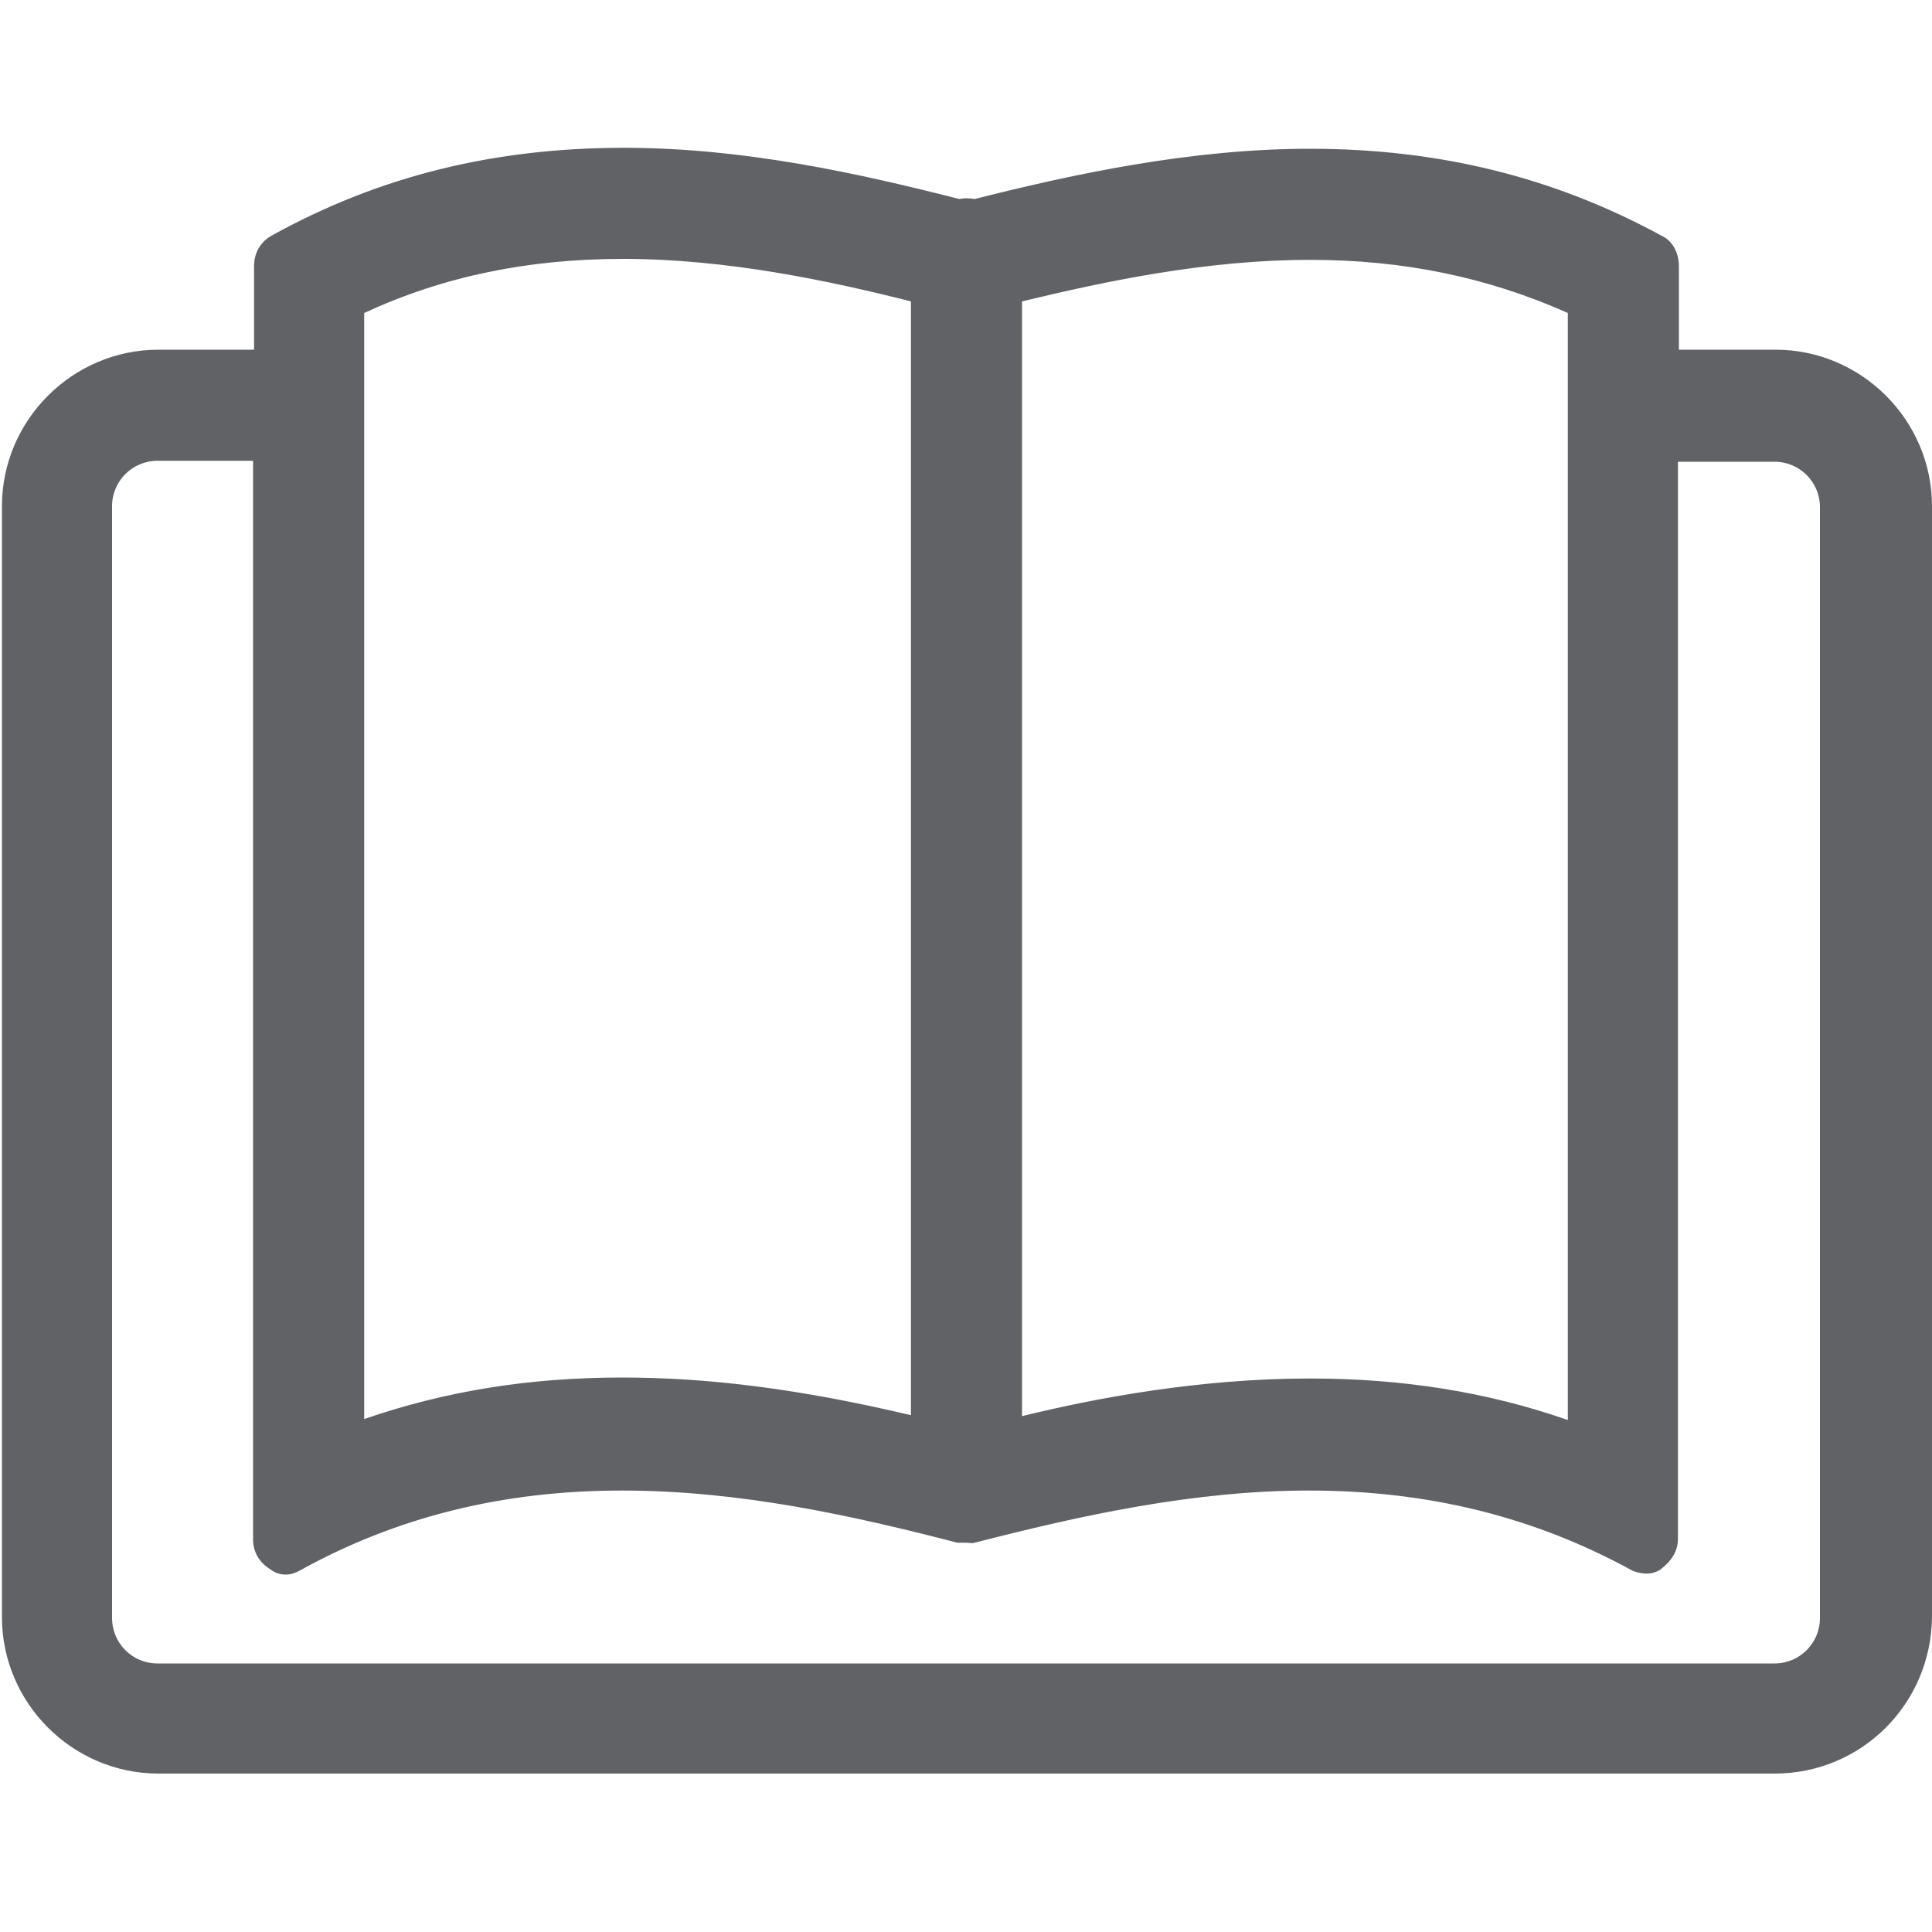 <?xml version="1.0" encoding="utf-8"?>
<!-- Generator: Adobe Illustrator 22.0.0, SVG Export Plug-In . SVG Version: 6.00 Build 0)  -->
<svg version="1.1" id="图层_1" xmlns="http://www.w3.org/2000/svg" xmlns:xlink="http://www.w3.org/1999/xlink" x="0px" y="0px"
	 viewBox="0 0 200 200" style="enable-background:new 0 0 200 200;" xml:space="preserve">
<style type="text/css">
	.st0{fill:#616265;}
</style>
<g>
	<path class="st0" d="M183.7,36.7h-10.5v-9.1c0-1.2-0.6-2.3-1.5-2.8c-12.2-6.6-24.3-8.9-36.1-8.9c-12.1,0-23.8,2.5-34.7,5.2
		c-0.3,0-0.5-0.1-0.8-0.1s-0.5,0-0.8,0.1c-10.9-2.8-22.6-5.3-34.7-5.3c-11.8,0-24,2.4-36.2,9.1c-1,0.6-1.5,1.5-1.5,2.8v9.1H16.4
		c-8.7,0-15.7,7-15.7,15.7v115c0,8.7,7,15.7,15.7,15.7h167.4c8.7,0,15.7-7,15.7-15.7v-115C199.4,43.8,192.4,36.7,183.7,36.7
		L183.7,36.7z M135.5,26.4c9.9,0,18.9,1.9,27.2,5.7v115.6c-8.5-3-17.5-4.5-27.2-4.5c-10.6,0-20.8,1.8-30.3,4V30.8
		C114.9,28.4,125.1,26.4,135.5,26.4z M37.2,32.1c8.4-3.9,17.4-5.8,27.3-5.8c10.6,0,21.1,2.2,30.3,4.5v116.4c-9.6-2.3-19.7-4-30.4-4
		c-9.7,0-18.7,1.5-27.2,4.5V32.1L37.2,32.1z M189,167.5c0,2.9-2.4,5.2-5.2,5.2H16.3c-2.9,0-5.2-2.4-5.2-5.2V52.4
		c0-2.9,2.4-5.2,5.2-5.2h10.4v112c0,1.1,0.6,2,1.4,2.6c0.4,0.3,0.8,0.5,1.4,0.5c0.4,0,0.8-0.2,1.1-0.3c11.3-6.2,22.6-8.4,33.7-8.4
		c12.1,0,23.9,2.6,34.8,5.4c0.1,0,0.2,0,0.2,0c0.2,0,0.3,0,0.5,0s0.3,0,0.5,0c0.1,0,0.2,0,0.2,0c10.9-2.8,22.7-5.4,34.8-5.4
		c11.1,0,22.4,2.2,33.7,8.4c0.4,0.2,0.8,0.3,1.3,0.3c0.4,0,1-0.2,1.3-0.5c0.8-0.6,1.4-1.5,1.4-2.6v-112h10.5c2.9,0,5.2,2.4,5.2,5.2
		L189,167.5L189,167.5z"/>
	<path class="st0" d="M183.7,183.6H16.4c-8.9,0-16.2-7.3-16.2-16.2v-115c0-8.9,7.3-16.2,16.2-16.2h9.9v-8.6c0-1.4,0.6-2.5,1.8-3.2
		c11.2-6.2,23.1-9.1,36.5-9.1c12.5,0,24.5,2.7,34.7,5.3c0.5-0.1,1-0.1,1.6,0c10.3-2.6,22.4-5.2,34.7-5.2c13.3,0,25.2,2.9,36.4,9
		c1.1,0.5,1.8,1.7,1.8,3.2v8.6h10c8.9,0,16.2,7.3,16.2,16.2v115C199.9,176.4,192.7,183.6,183.7,183.6z M16.4,37.2
		C8,37.2,1.2,44,1.2,52.4v115c0,8.4,6.8,15.2,15.2,15.2h167.4c8.4,0,15.2-6.8,15.2-15.2v-115c0-8.4-6.8-15.2-15.2-15.2h-11v-9.6
		c0-1.1-0.5-2-1.2-2.3c-11-6-22.8-8.9-35.9-8.9c-12.3,0-24.4,2.6-34.6,5.2H101h-0.1c-0.5-0.1-1-0.1-1.4,0h-0.1h-0.1
		C89,19,76.9,16.3,64.5,16.3c-13.2,0-25,2.9-36,9c-0.9,0.5-1.3,1.3-1.3,2.3v9.6C27.2,37.2,16.4,37.2,16.4,37.2z M183.7,173.2H16.3
		c-3.2,0-5.7-2.6-5.7-5.7V52.4c0-3.2,2.6-5.7,5.7-5.7h10.9v112.5c0,0.9,0.4,1.7,1.2,2.2c0.4,0.2,0.7,0.4,1.2,0.4
		c0.3,0,0.7-0.1,0.9-0.3c10.3-5.7,21.4-8.4,33.9-8.4c12.3,0,24,2.6,34.9,5.5c0.2,0.1,0.4,0,0.5,0h0.1h0.1c0.3,0,0.4,0,0.5,0
		c0,0,0,0,0.1,0c11-2.8,22.8-5.5,34.9-5.5c12.5,0,23.6,2.8,33.9,8.4c0.4,0.1,0.7,0.2,1.1,0.2c0.3,0,0.8-0.1,0.9-0.3
		c0.6-0.5,1.3-1.2,1.3-2.3V46.7h11c3.2,0,5.7,2.6,5.7,5.7v115C189.5,170.6,186.9,173.2,183.7,173.2z M16.3,47.7
		c-2.6,0-4.7,2.1-4.7,4.7v115.1c0,2.6,2.1,4.7,4.7,4.7h167.4c2.6,0,4.7-2.1,4.7-4.7v-115c0-2.6-2.1-4.7-4.7-4.7h-10v111.5
		c0,1.2-0.6,2.2-1.6,3c-0.4,0.4-1.1,0.6-1.6,0.6s-1-0.1-1.5-0.3c-10.2-5.6-21.2-8.3-33.5-8.3c-12,0-23.7,2.6-34.6,5.4
		c-0.3,0.1-0.6,0-0.9,0c-0.1,0-0.3,0-0.5,0c-0.1,0-0.2,0-0.4,0c-10.8-2.8-22.5-5.4-34.7-5.4c-12.3,0-23.3,2.7-33.4,8.3
		c-0.4,0.2-0.8,0.4-1.4,0.4c-0.8,0-1.3-0.3-1.7-0.6c-1.1-0.7-1.7-1.8-1.7-3V47.7H16.3z M163.3,148.4l-0.7-0.2
		c-8.4-3-17.3-4.4-27-4.4c-11.8,0-22.9,2.3-30.2,4l-0.6,0.1V30.4l0.4-0.1c8.9-2.2,19.4-4.4,30.4-4.4c10,0,19,1.9,27.4,5.8l0.3,0.1
		V148.4z M135.6,142.7c9.6,0,18.4,1.4,26.7,4.3V32.4c-8.3-3.7-17-5.5-26.7-5.5c-10.7,0-21.1,2.2-29.8,4.3v115.4
		C113.1,144.8,124,142.7,135.6,142.7z M36.7,148.3V32.6H35l2-1c8.4-3.9,17.4-5.8,27.5-5.8c11.1,0,22.1,2.4,30.4,4.5l0.4,0.1v117.4
		l-0.6-0.1c-11.6-2.7-21.2-4-30.3-4c-9.7,0-18.5,1.5-27,4.4L36.7,148.3z M37.7,32.4v114.5c8.4-2.9,17.1-4.3,26.7-4.3
		c9,0,18.5,1.2,29.9,3.9V31.2c-8.3-2.1-19-4.4-29.8-4.4C54.7,26.8,45.9,28.6,37.7,32.4z"/>
</g>
</svg>
